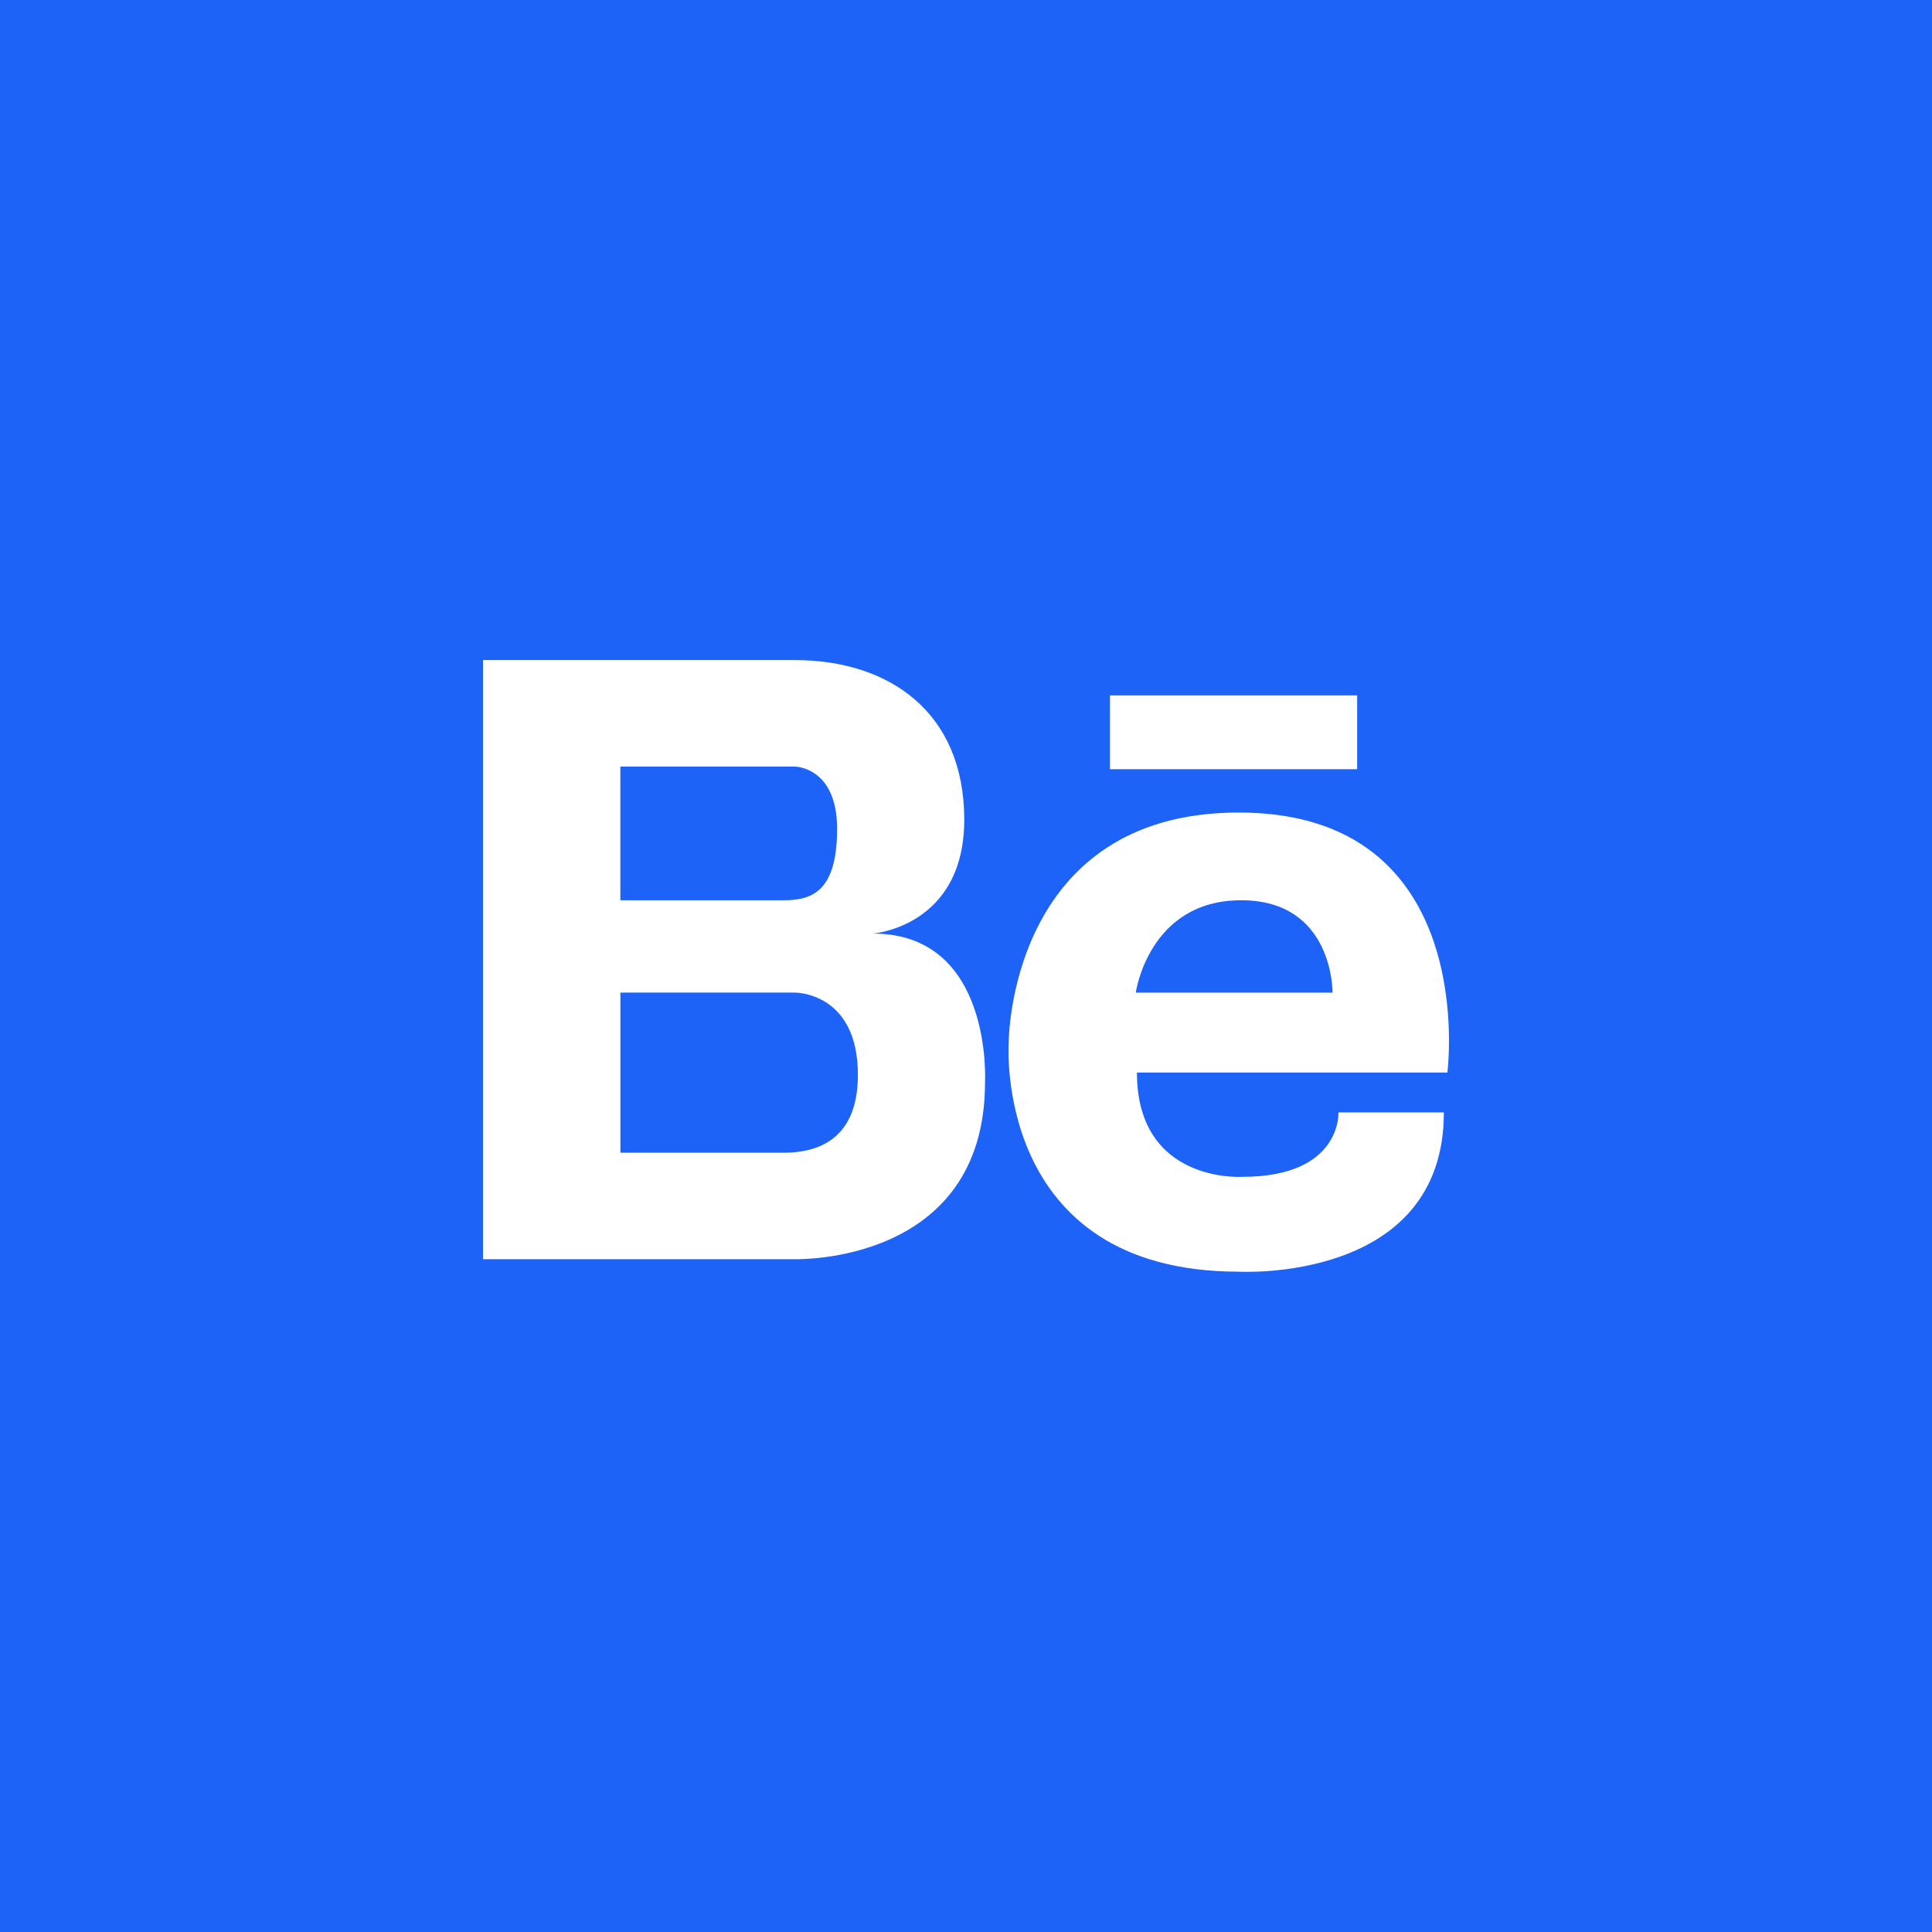 <?xml version="1.0" encoding="UTF-8"?> <svg xmlns="http://www.w3.org/2000/svg" height="512" viewBox="0 0 64 64" width="512"><g id="Icons" fill="none" fill-rule="evenodd"><g id="Social-Media-Collection" fill="#1d63f8" transform="translate(-106 -819)"><g id="Behance" transform="translate(106 819)"><path id="Fill-107" d="m26.327 32.881h-5.776v5.304h5.51c.828-.024 2.358-.284 2.358-2.578 0-2.754-2.092-2.726-2.092-2.726"></path><path id="Fill-108" d="m27.73 27.458c0-2.064-1.404-2.064-1.404-2.064h-.744-5.032v4.428h5.418c.936 0 1.762-.3 1.762-2.364"></path><path id="Fill-109" d="m41.116 29.822c-3.066 0-3.492 3.06-3.492 3.06h6.518s.04-3.06-3.026-3.06"></path><g id="Fill-282"><path id="Fill-110" d="m47.946 35.53h-10.284c0 3.686 3.494 3.454 3.494 3.454 3.298 0 3.182-2.134 3.182-2.134h3.492c0 5.664-6.792 5.276-6.792 5.276-8.148 0-7.624-7.586-7.624-7.586s-.008-7.624 7.624-7.624c8.032 0 6.908 8.614 6.908 8.614zm-15.316.324c0 6.056-6.304 5.858-6.304 5.858h-5.776-.17-4.38v-19.846h4.38.17 5.776c3.138 0 5.616 1.734 5.616 5.284 0 3.552-3.028 3.776-3.028 3.776 3.992 0 3.716 4.928 3.716 4.928zm4.14-12.818h8.188v2.444h-8.188zm-36.77 40.964h64v-64h-64z"></path></g></g></g></g></svg> 